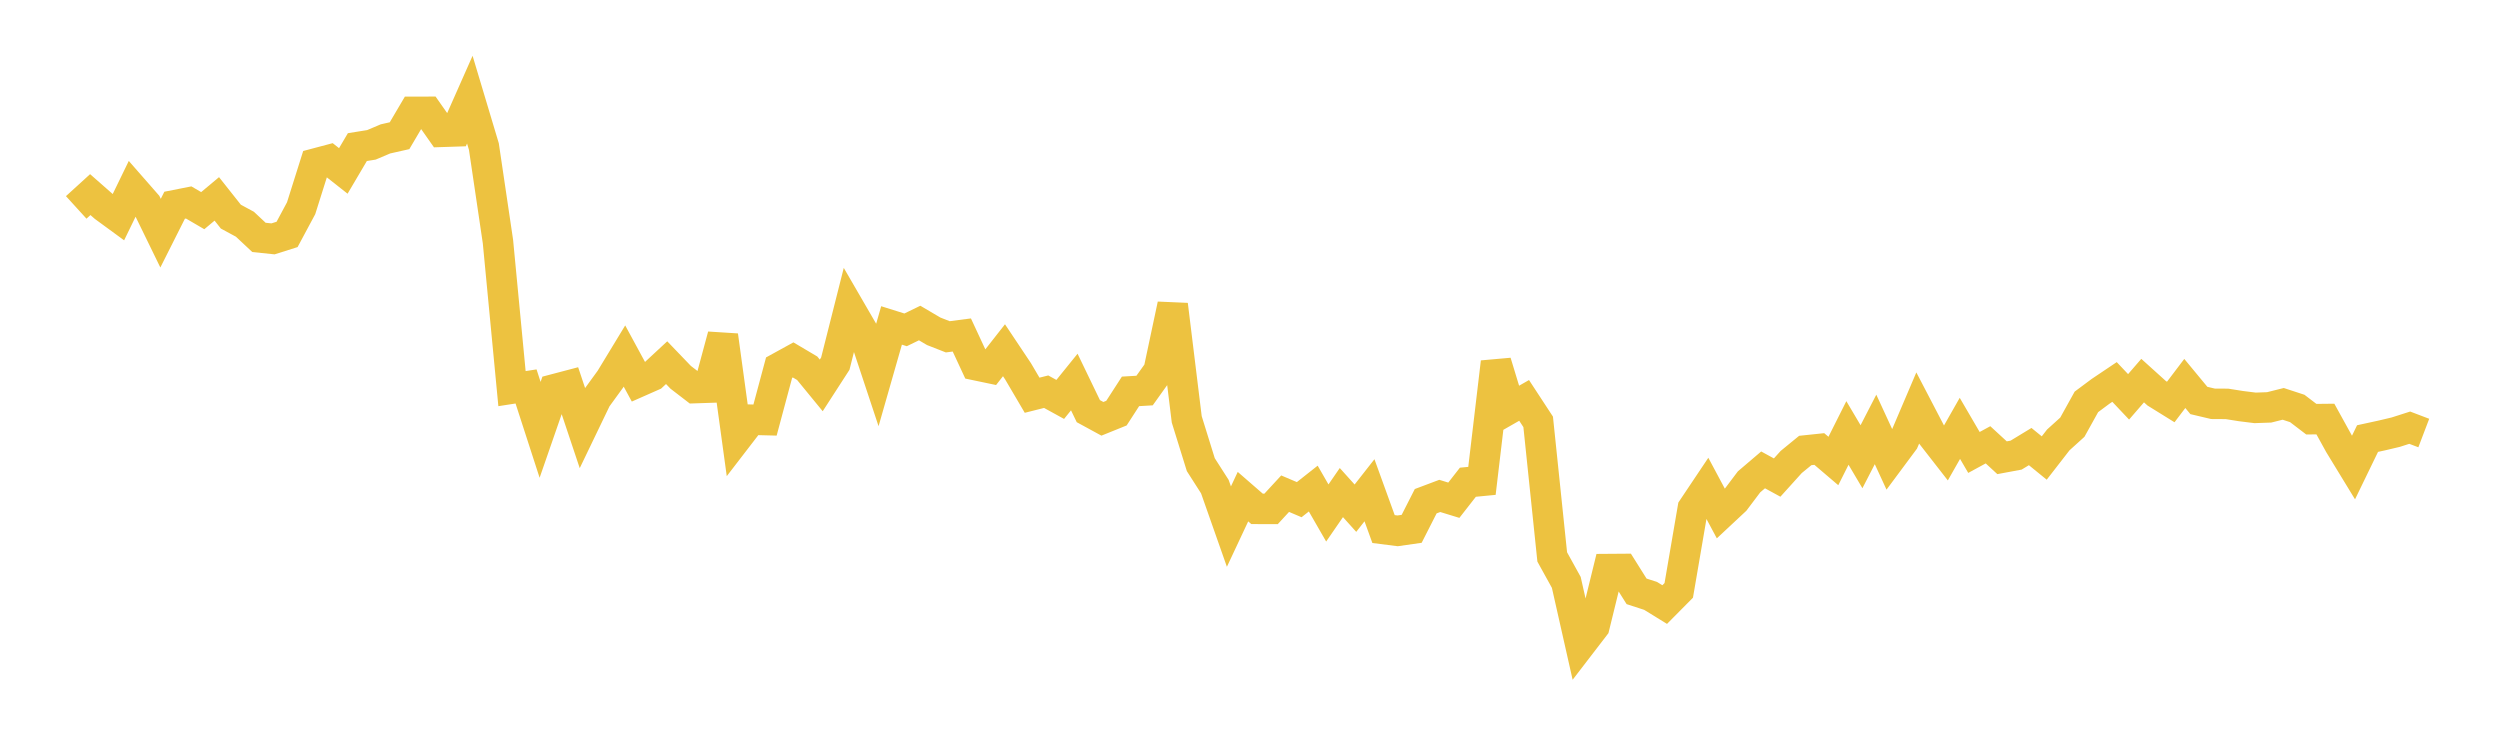 <svg width="164" height="48" xmlns="http://www.w3.org/2000/svg" xmlns:xlink="http://www.w3.org/1999/xlink"><path fill="none" stroke="rgb(237,194,64)" stroke-width="2" d="M5,13.606L5.922,12.766L6.844,13.576L7.766,14.251L8.689,12.351L9.611,13.404L10.533,15.295L11.455,13.463L12.377,13.281L13.299,13.819L14.222,13.047L15.144,14.211L16.066,14.71L16.988,15.573L17.91,15.67L18.832,15.378L19.754,13.659L20.677,10.731L21.599,10.486L22.521,11.213L23.443,9.65L24.365,9.502L25.287,9.111L26.21,8.903L27.132,7.337L28.054,7.335L28.976,8.648L29.898,8.618L30.82,6.537L31.743,9.616L32.665,15.843L33.587,25.494L34.509,25.351L35.431,28.197L36.353,25.539L37.275,25.296L38.198,28.057L39.12,26.141L40.042,24.873L40.964,23.355L41.886,25.055L42.808,24.648L43.731,23.791L44.653,24.751L45.575,25.46L46.497,25.429L47.419,22.008L48.341,28.731L49.263,27.533L50.186,27.556L51.108,24.118L52.03,23.611L52.952,24.157L53.874,25.282L54.796,23.855L55.719,20.201L56.641,21.791L57.563,24.57L58.485,21.349L59.407,21.638L60.329,21.19L61.251,21.733L62.174,22.095L63.096,21.975L64.018,23.958L64.94,24.151L65.862,22.976L66.784,24.357L67.707,25.927L68.629,25.695L69.551,26.202L70.473,25.061L71.395,26.972L72.317,27.474L73.24,27.101L74.162,25.674L75.084,25.62L76.006,24.329L76.928,19.99L77.85,27.509L78.772,30.48L79.695,31.924L80.617,34.545L81.539,32.58L82.461,33.381L83.383,33.384L84.305,32.385L85.228,32.778L86.15,32.05L87.072,33.652L87.994,32.313L88.916,33.337L89.838,32.161L90.76,34.706L91.683,34.823L92.605,34.691L93.527,32.879L94.449,32.532L95.371,32.815L96.293,31.634L97.216,31.545L98.138,23.759L99.06,26.793L99.982,26.266L100.904,27.674L101.826,36.535L102.749,38.205L103.671,42.292L104.593,41.092L105.515,37.331L106.437,37.324L107.359,38.792L108.281,39.092L109.204,39.66L110.126,38.729L111.048,33.348L111.97,31.971L112.892,33.696L113.814,32.835L114.737,31.61L115.659,30.824L116.581,31.328L117.503,30.307L118.425,29.552L119.347,29.455L120.269,30.241L121.192,28.402L122.114,29.961L123.036,28.171L123.958,30.171L124.88,28.93L125.802,26.768L126.725,28.539L127.647,29.722L128.569,28.1L129.491,29.681L130.413,29.179L131.335,30.028L132.257,29.856L133.18,29.295L134.102,30.046L135.024,28.858L135.946,28.024L136.868,26.363L137.79,25.677L138.713,25.057L139.635,26.033L140.557,24.967L141.479,25.799L142.401,26.371L143.323,25.155L144.246,26.271L145.168,26.489L146.09,26.495L147.012,26.641L147.934,26.756L148.856,26.724L149.778,26.493L150.701,26.795L151.623,27.499L152.545,27.489L153.467,29.16L154.389,30.671L155.311,28.77L156.234,28.569L157.156,28.351L158.078,28.056L159,28.407"></path></svg>